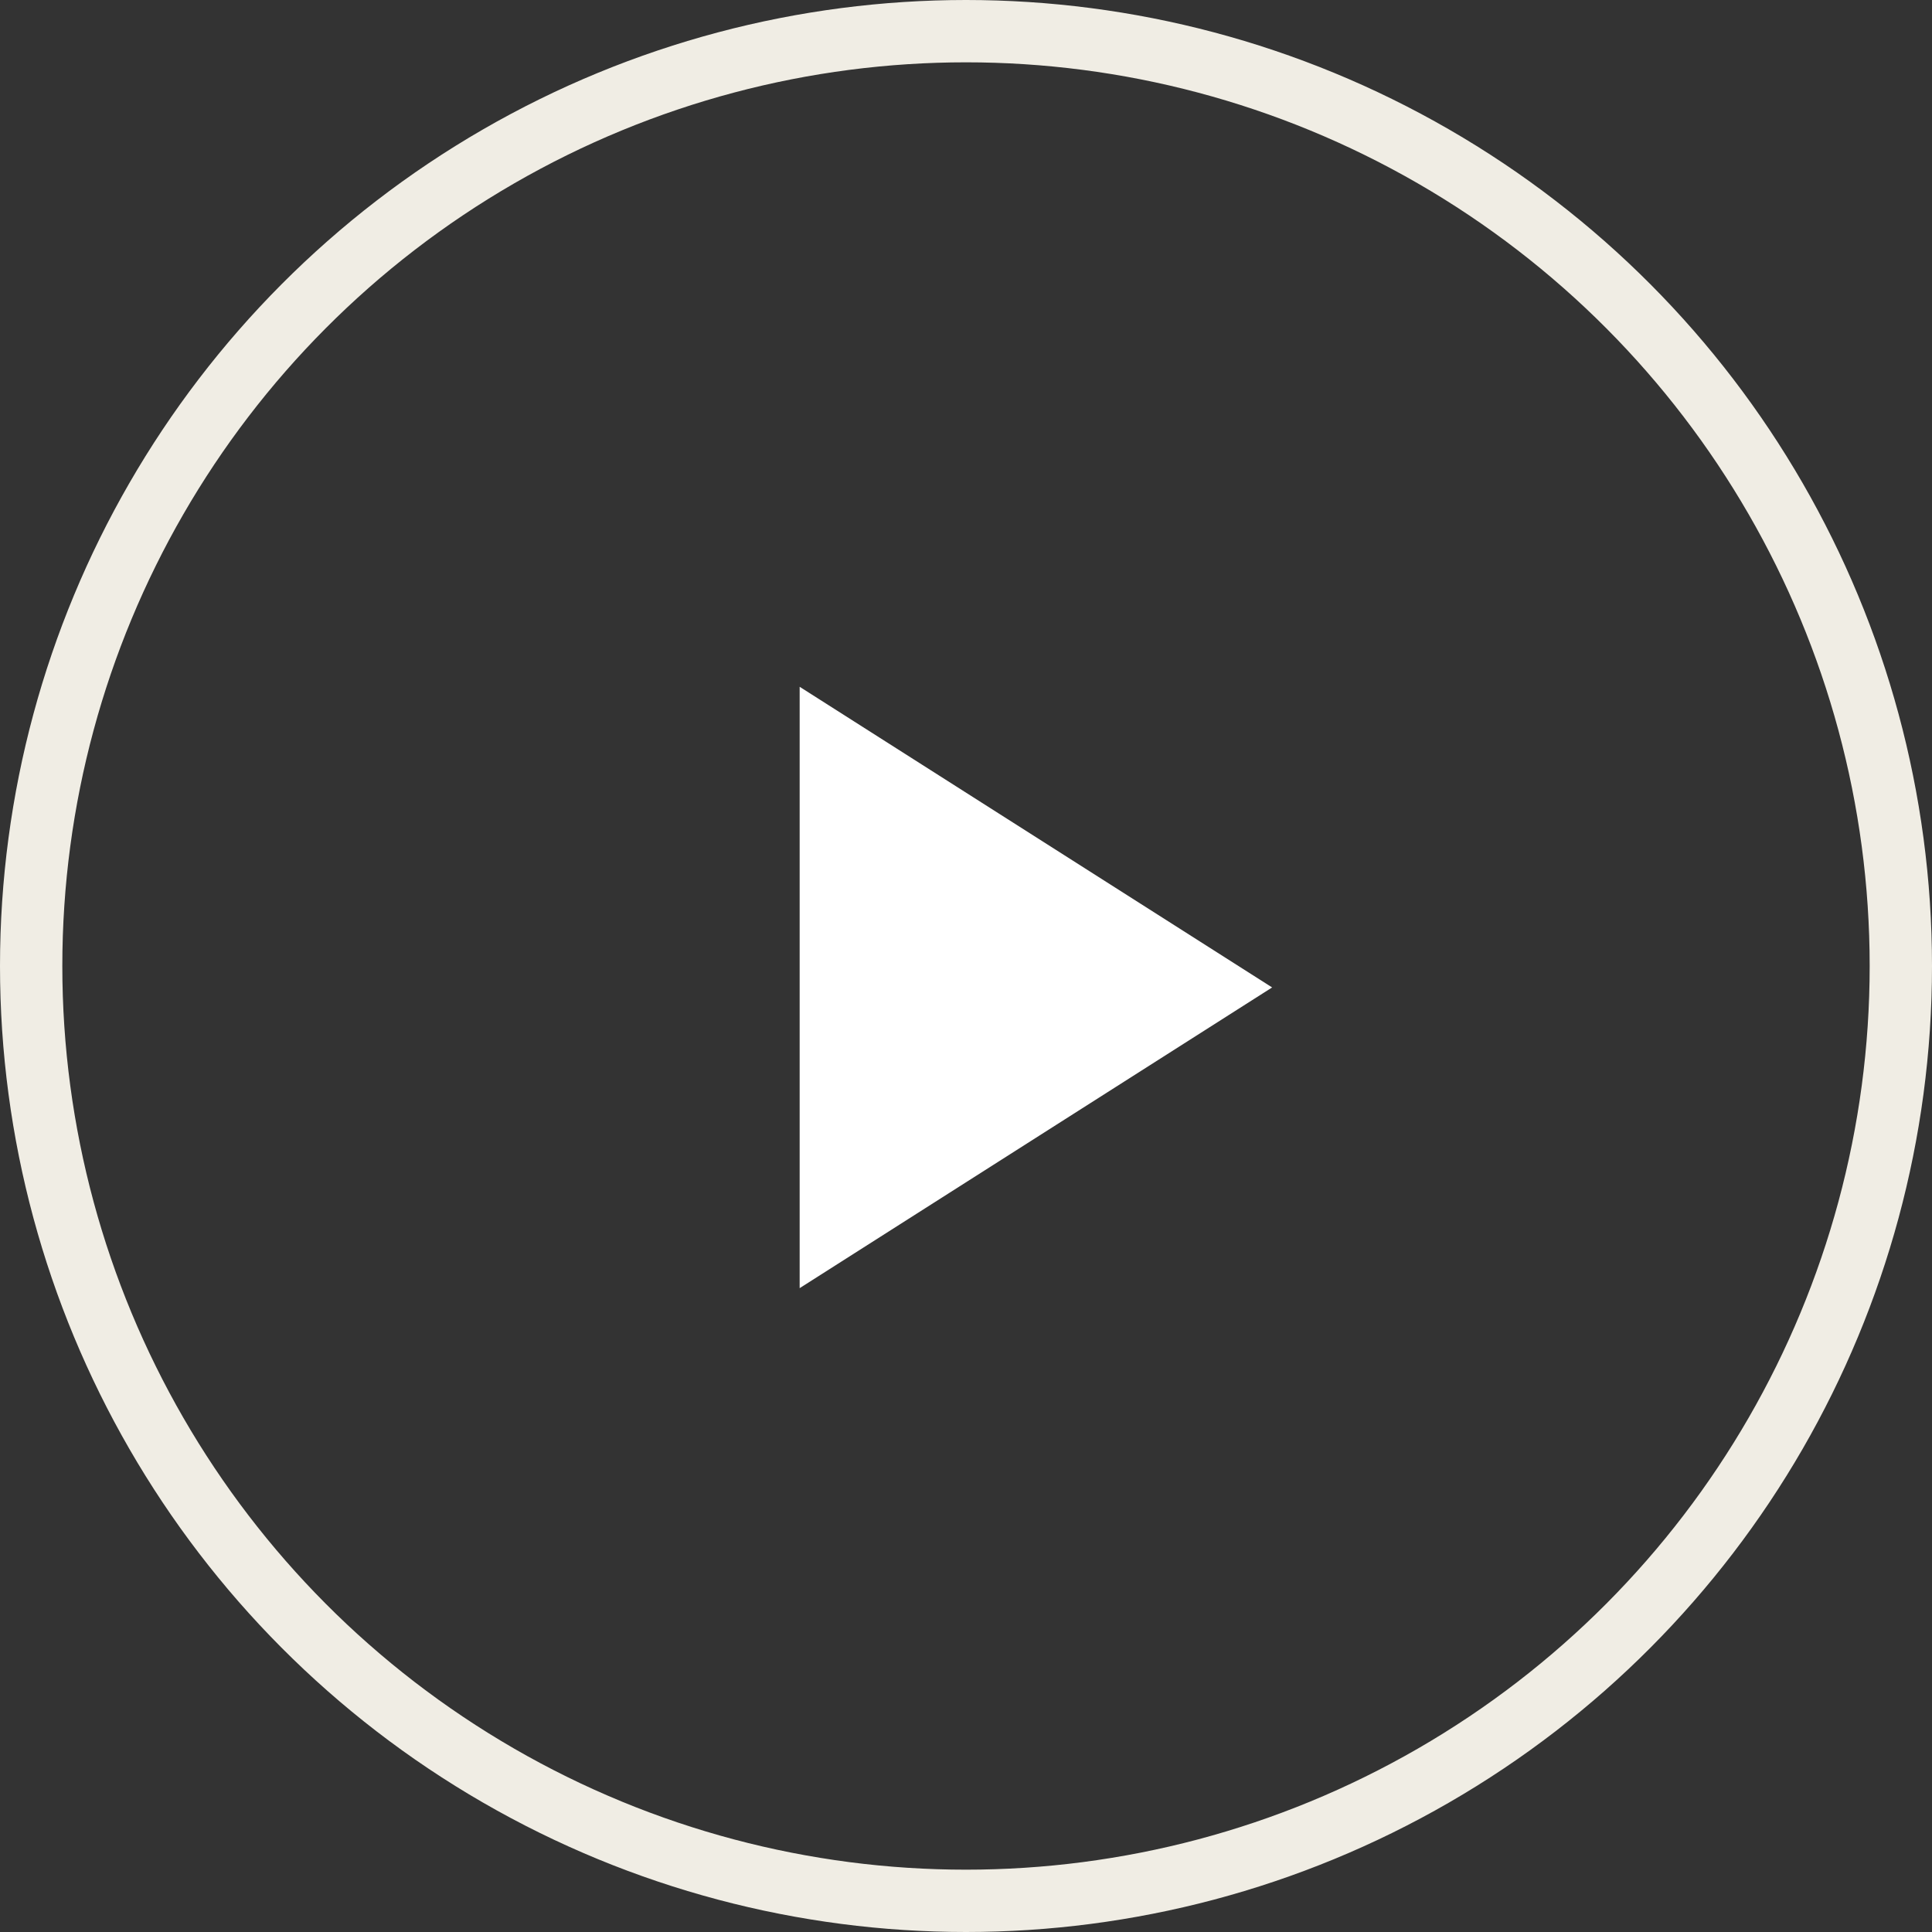 <svg xmlns="http://www.w3.org/2000/svg" width="31" height="31" viewBox="0 0 31 31">
    <rect x="0" y="0" width="31" height="31" fill="#333333" stroke="none"/>
    <defs>
        <style>
            .cls-1,.cls-4{fill:none}.cls-1{stroke:#f0ede4}.cls-2{fill:#fff}.cls-3{stroke:none}
        </style>
    </defs>
    <g id="Arrow" transform="translate(-729 -735)">
        <g id="Ellipse_6" class="cls-1" data-name="Ellipse 6" transform="translate(729 735)">
            <circle cx="15.5" cy="15.5" r="15.5" class="cls-3"/>
            <circle cx="15.5" cy="15.5" r="15" class="cls-4"/>
        </g>
        <path id="ic_play_arrow_24px" d="M8 5v9.649l7.581-4.825z" class="cls-2" transform="translate(733.831 741.02)"/>
    </g>
</svg>

